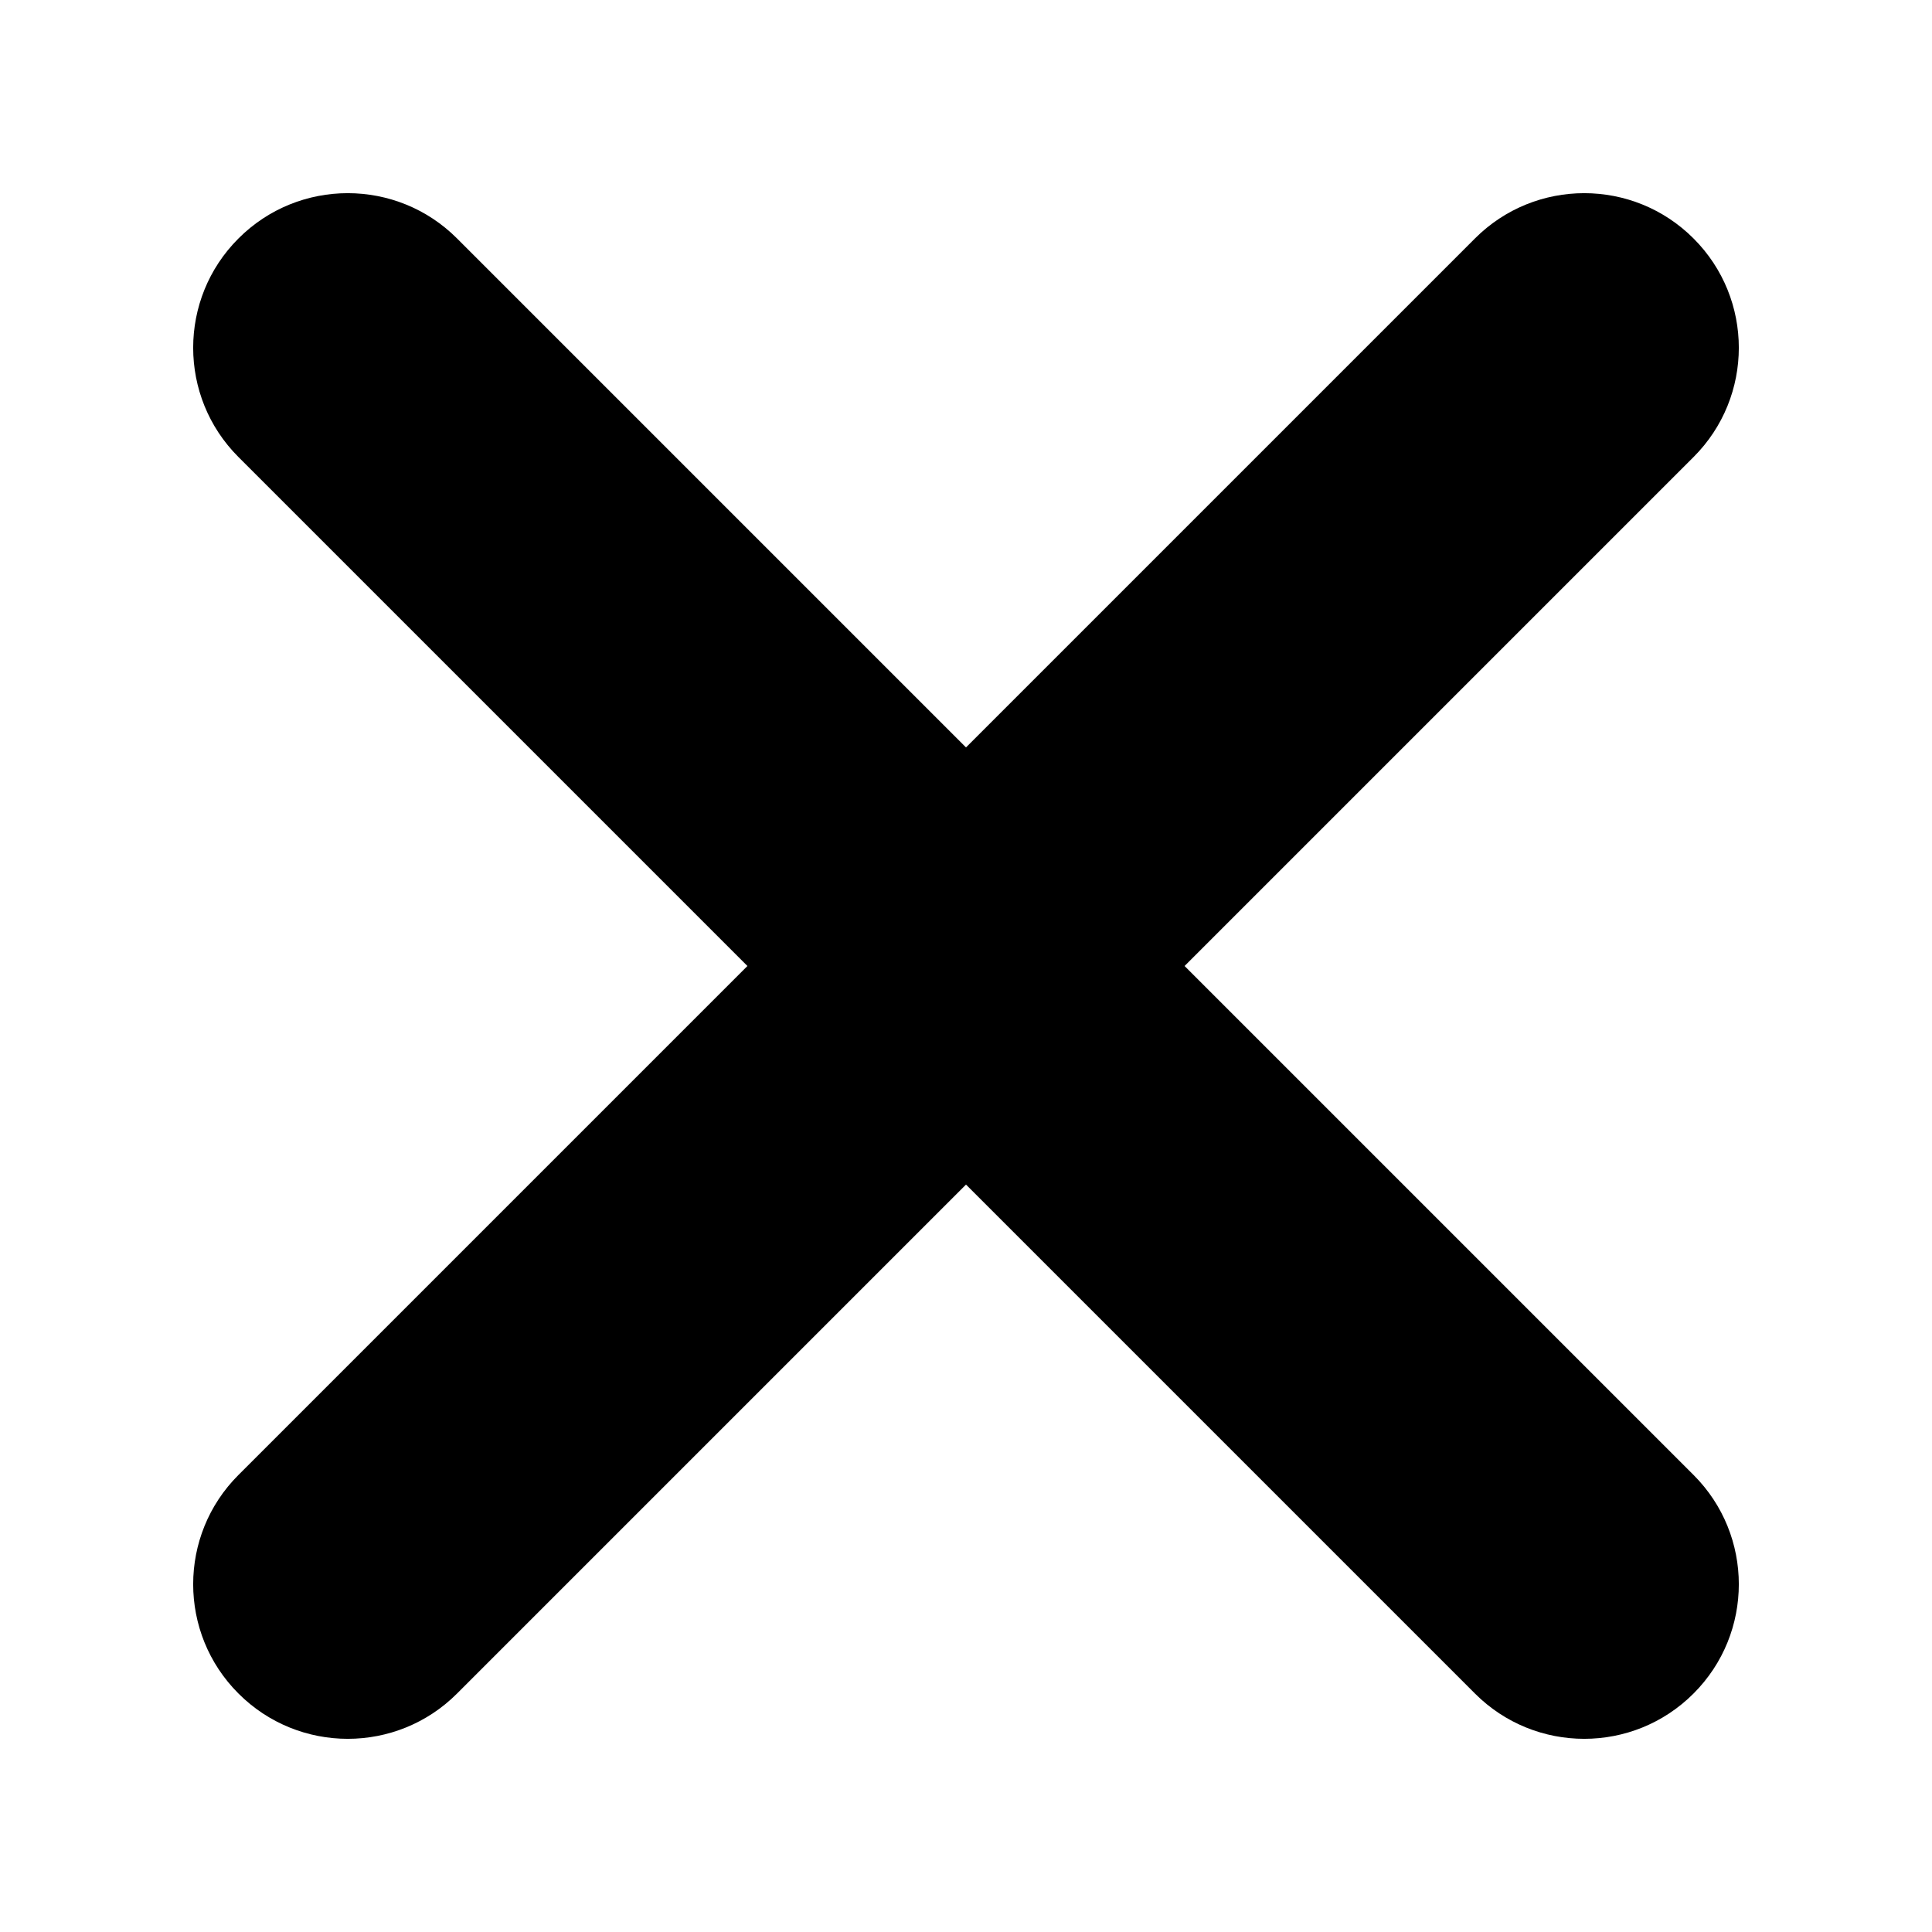 <?xml version="1.0" encoding="UTF-8" standalone="no"?><!DOCTYPE svg PUBLIC "-//W3C//DTD SVG 1.1//EN" "http://www.w3.org/Graphics/SVG/1.1/DTD/svg11.dtd"><svg width="100%" height="100%" viewBox="0 0 50 50" version="1.1" xmlns="http://www.w3.org/2000/svg" xmlns:xlink="http://www.w3.org/1999/xlink" xml:space="preserve" xmlns:serif="http://www.serif.com/" style="fill-rule:evenodd;clip-rule:evenodd;stroke-linejoin:round;stroke-miterlimit:2;"><rect id="navx" x="0" y="0" width="50" height="50" style="fill:none;"/><g id="navx1" serif:id="navx"><path d="M25,19.343c0,0 8.579,-8.579 13.173,-13.173c1.561,-1.561 4.093,-1.561 5.654,0c0.001,0.001 0.002,0.002 0.003,0.003c1.561,1.561 1.561,4.093 0,5.654c-4.594,4.594 -13.173,13.173 -13.173,13.173c0,0 8.579,8.579 13.173,13.173c1.561,1.561 1.561,4.093 0,5.654c-0.001,0.001 -0.002,0.002 -0.003,0.003c-1.561,1.561 -4.093,1.561 -5.654,0c-4.594,-4.594 -13.173,-13.173 -13.173,-13.173c0,0 -8.579,8.579 -13.173,13.173c-1.561,1.561 -4.093,1.561 -5.654,0c-0.001,-0.001 -0.002,-0.002 -0.003,-0.003c-1.561,-1.561 -1.561,-4.093 0,-5.654c4.594,-4.594 13.173,-13.173 13.173,-13.173c0,0 -8.579,-8.579 -13.173,-13.173c-1.561,-1.561 -1.561,-4.093 0,-5.654c0.001,-0.001 0.002,-0.002 0.003,-0.003c1.561,-1.561 4.093,-1.561 5.654,0c4.594,4.594 13.173,13.173 13.173,13.173Z"/></g></svg>